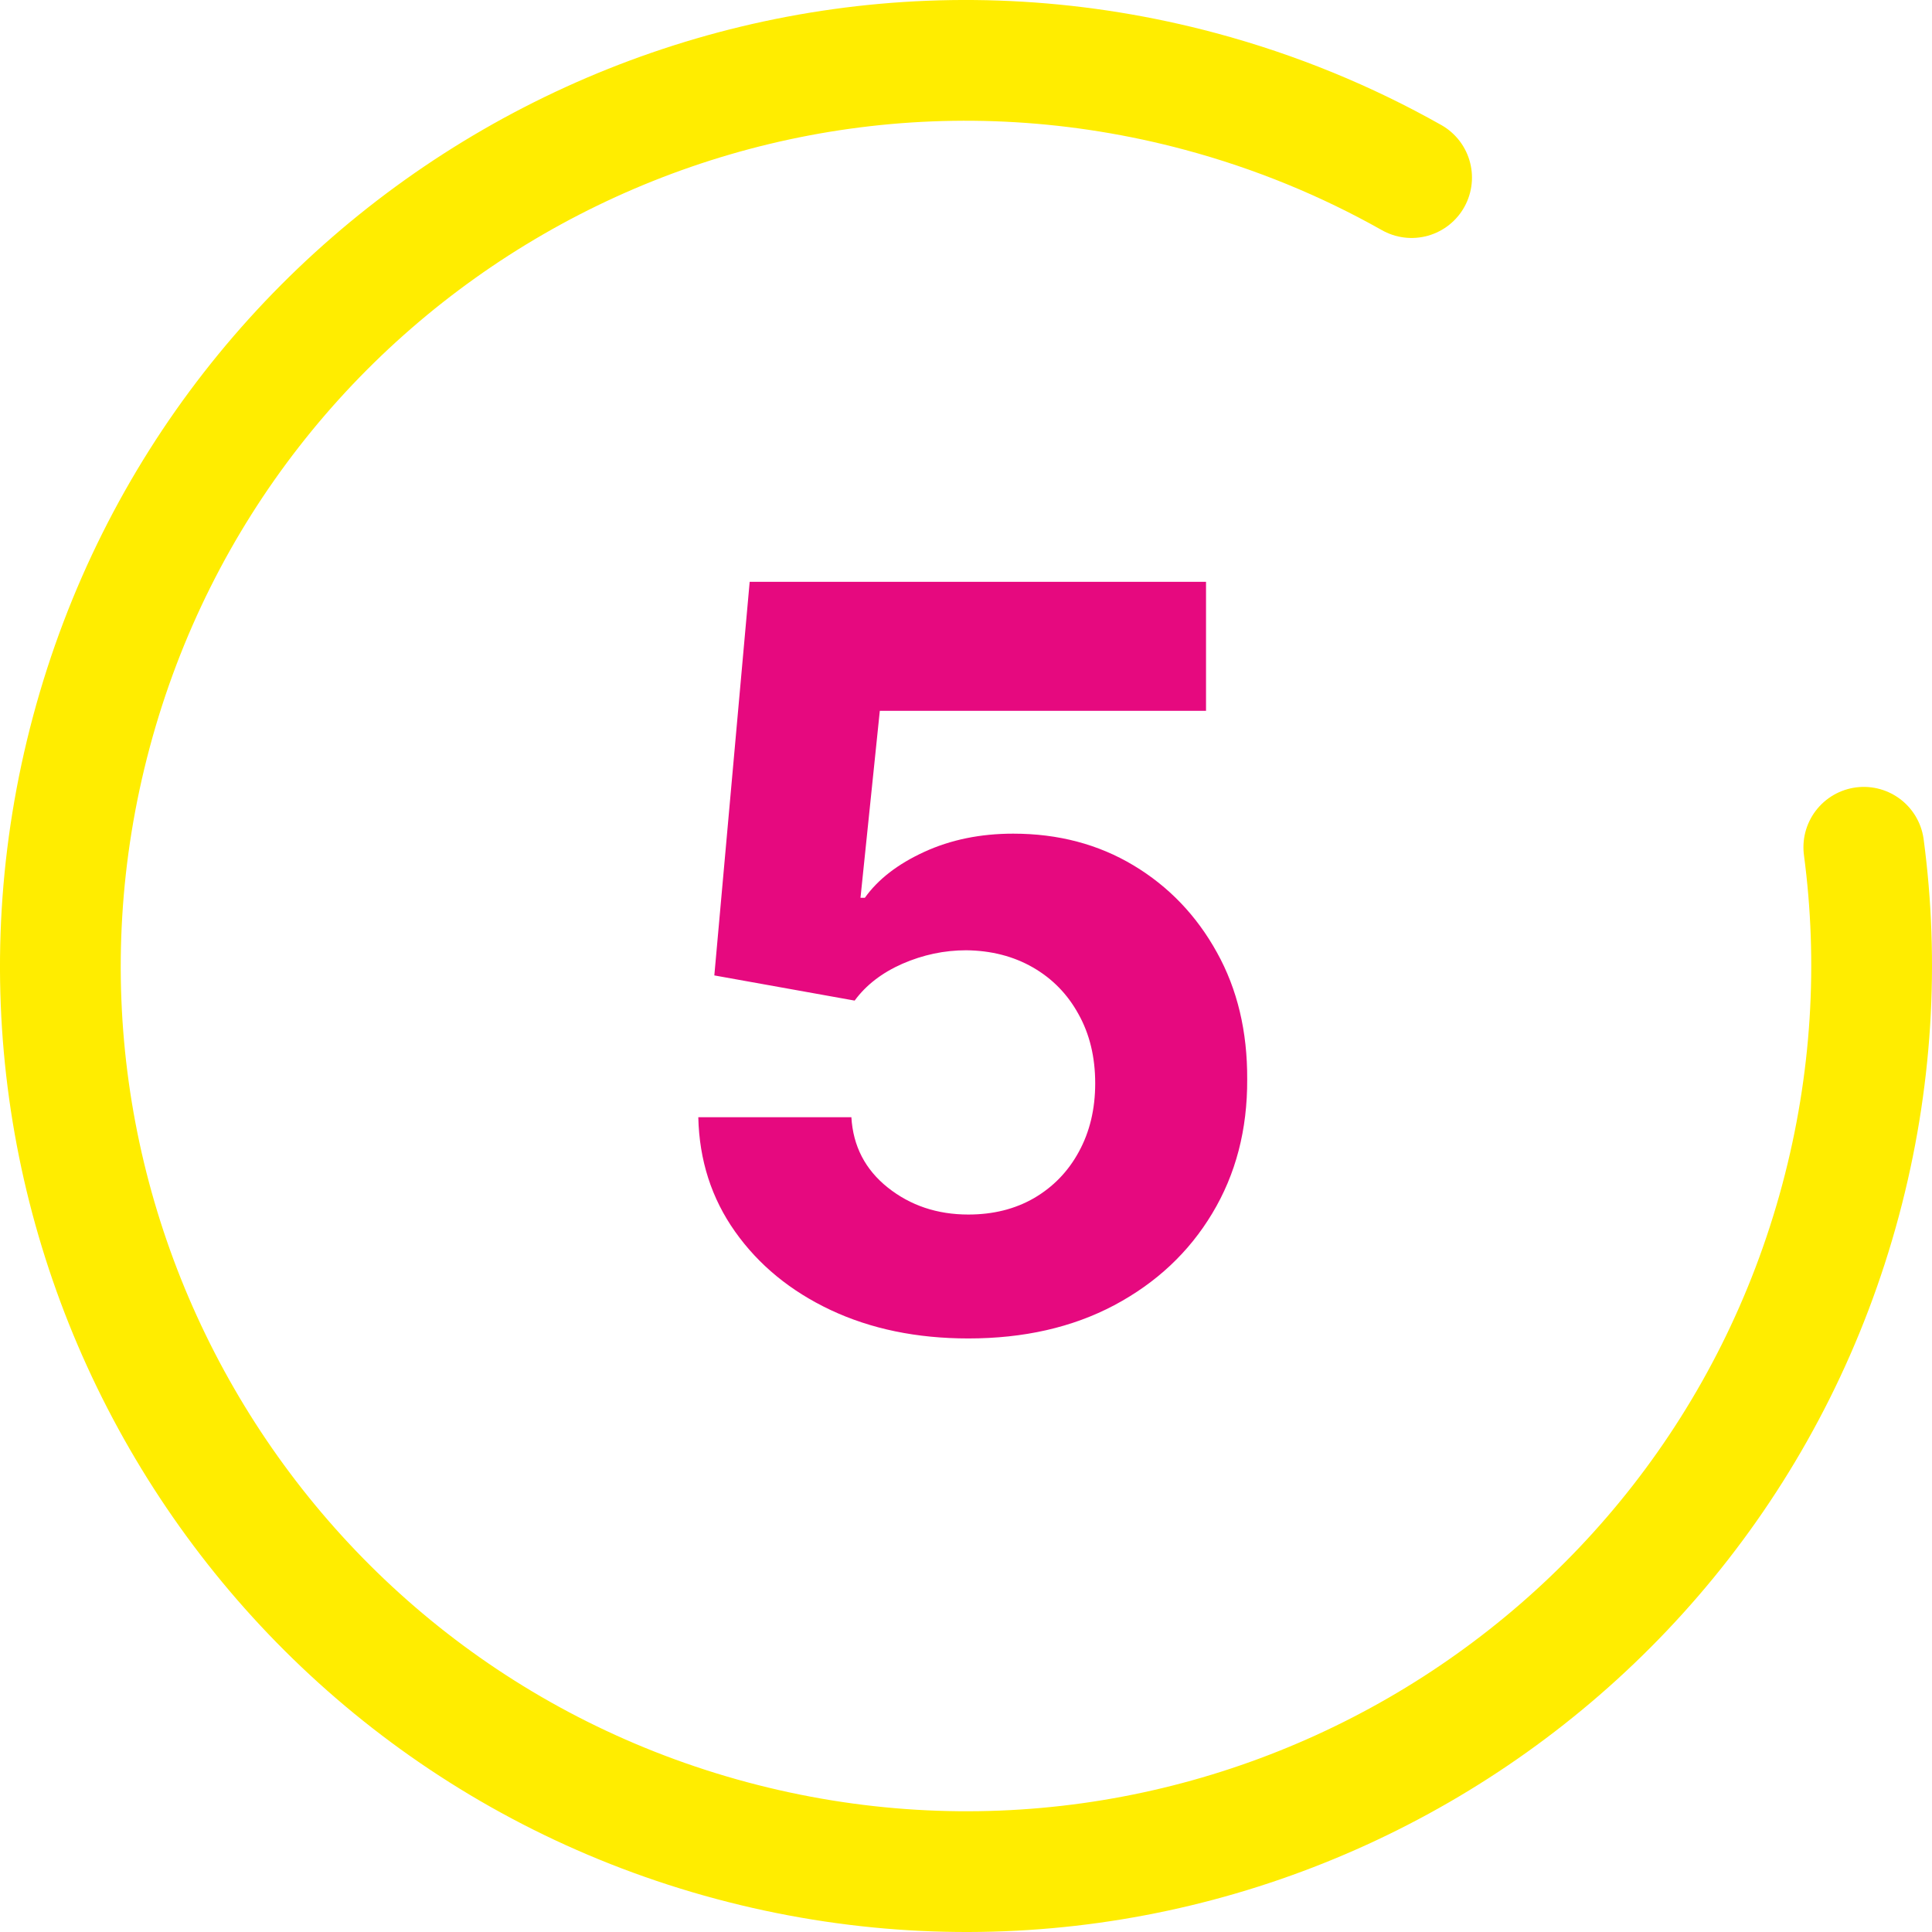 <?xml version="1.0" encoding="UTF-8"?> <svg xmlns="http://www.w3.org/2000/svg" width="64" height="64" viewBox="0 0 64 64" fill="none"> <path d="M32.078 44.338C30.372 44.338 28.851 44.024 27.515 43.396C26.186 42.769 25.132 41.903 24.351 40.8C23.57 39.698 23.164 38.434 23.132 37.009H28.203C28.259 37.967 28.662 38.744 29.41 39.34C30.159 39.935 31.048 40.233 32.078 40.233C32.9 40.233 33.624 40.052 34.252 39.69C34.888 39.319 35.383 38.808 35.737 38.156C36.099 37.496 36.28 36.74 36.28 35.886C36.28 35.017 36.095 34.252 35.725 33.592C35.363 32.932 34.859 32.417 34.216 32.047C33.572 31.677 32.835 31.488 32.006 31.479C31.282 31.479 30.577 31.628 29.893 31.926C29.217 32.224 28.69 32.63 28.311 33.146L23.663 32.312L24.834 19.273H39.951V23.547H29.145L28.505 29.741H28.649C29.084 29.129 29.74 28.622 30.617 28.22C31.495 27.817 32.477 27.616 33.564 27.616C35.053 27.616 36.381 27.966 37.548 28.666C38.715 29.366 39.637 30.328 40.313 31.552C40.989 32.767 41.323 34.168 41.315 35.754C41.323 37.42 40.937 38.901 40.156 40.197C39.383 41.485 38.3 42.499 36.908 43.239C35.524 43.972 33.914 44.338 32.078 44.338Z" fill="#E6097F"></path> <path d="M61.741 28.067C62.246 31.867 62.025 35.828 60.971 39.763C56.683 55.763 40.237 65.258 24.237 60.971C8.237 56.683 -1.258 40.237 3.029 24.237C7.317 8.237 23.763 -1.258 39.763 3.029C42.264 3.7 44.605 4.667 46.761 5.883" stroke="#FFED00" stroke-width="4" stroke-linecap="round"></path> </svg> 